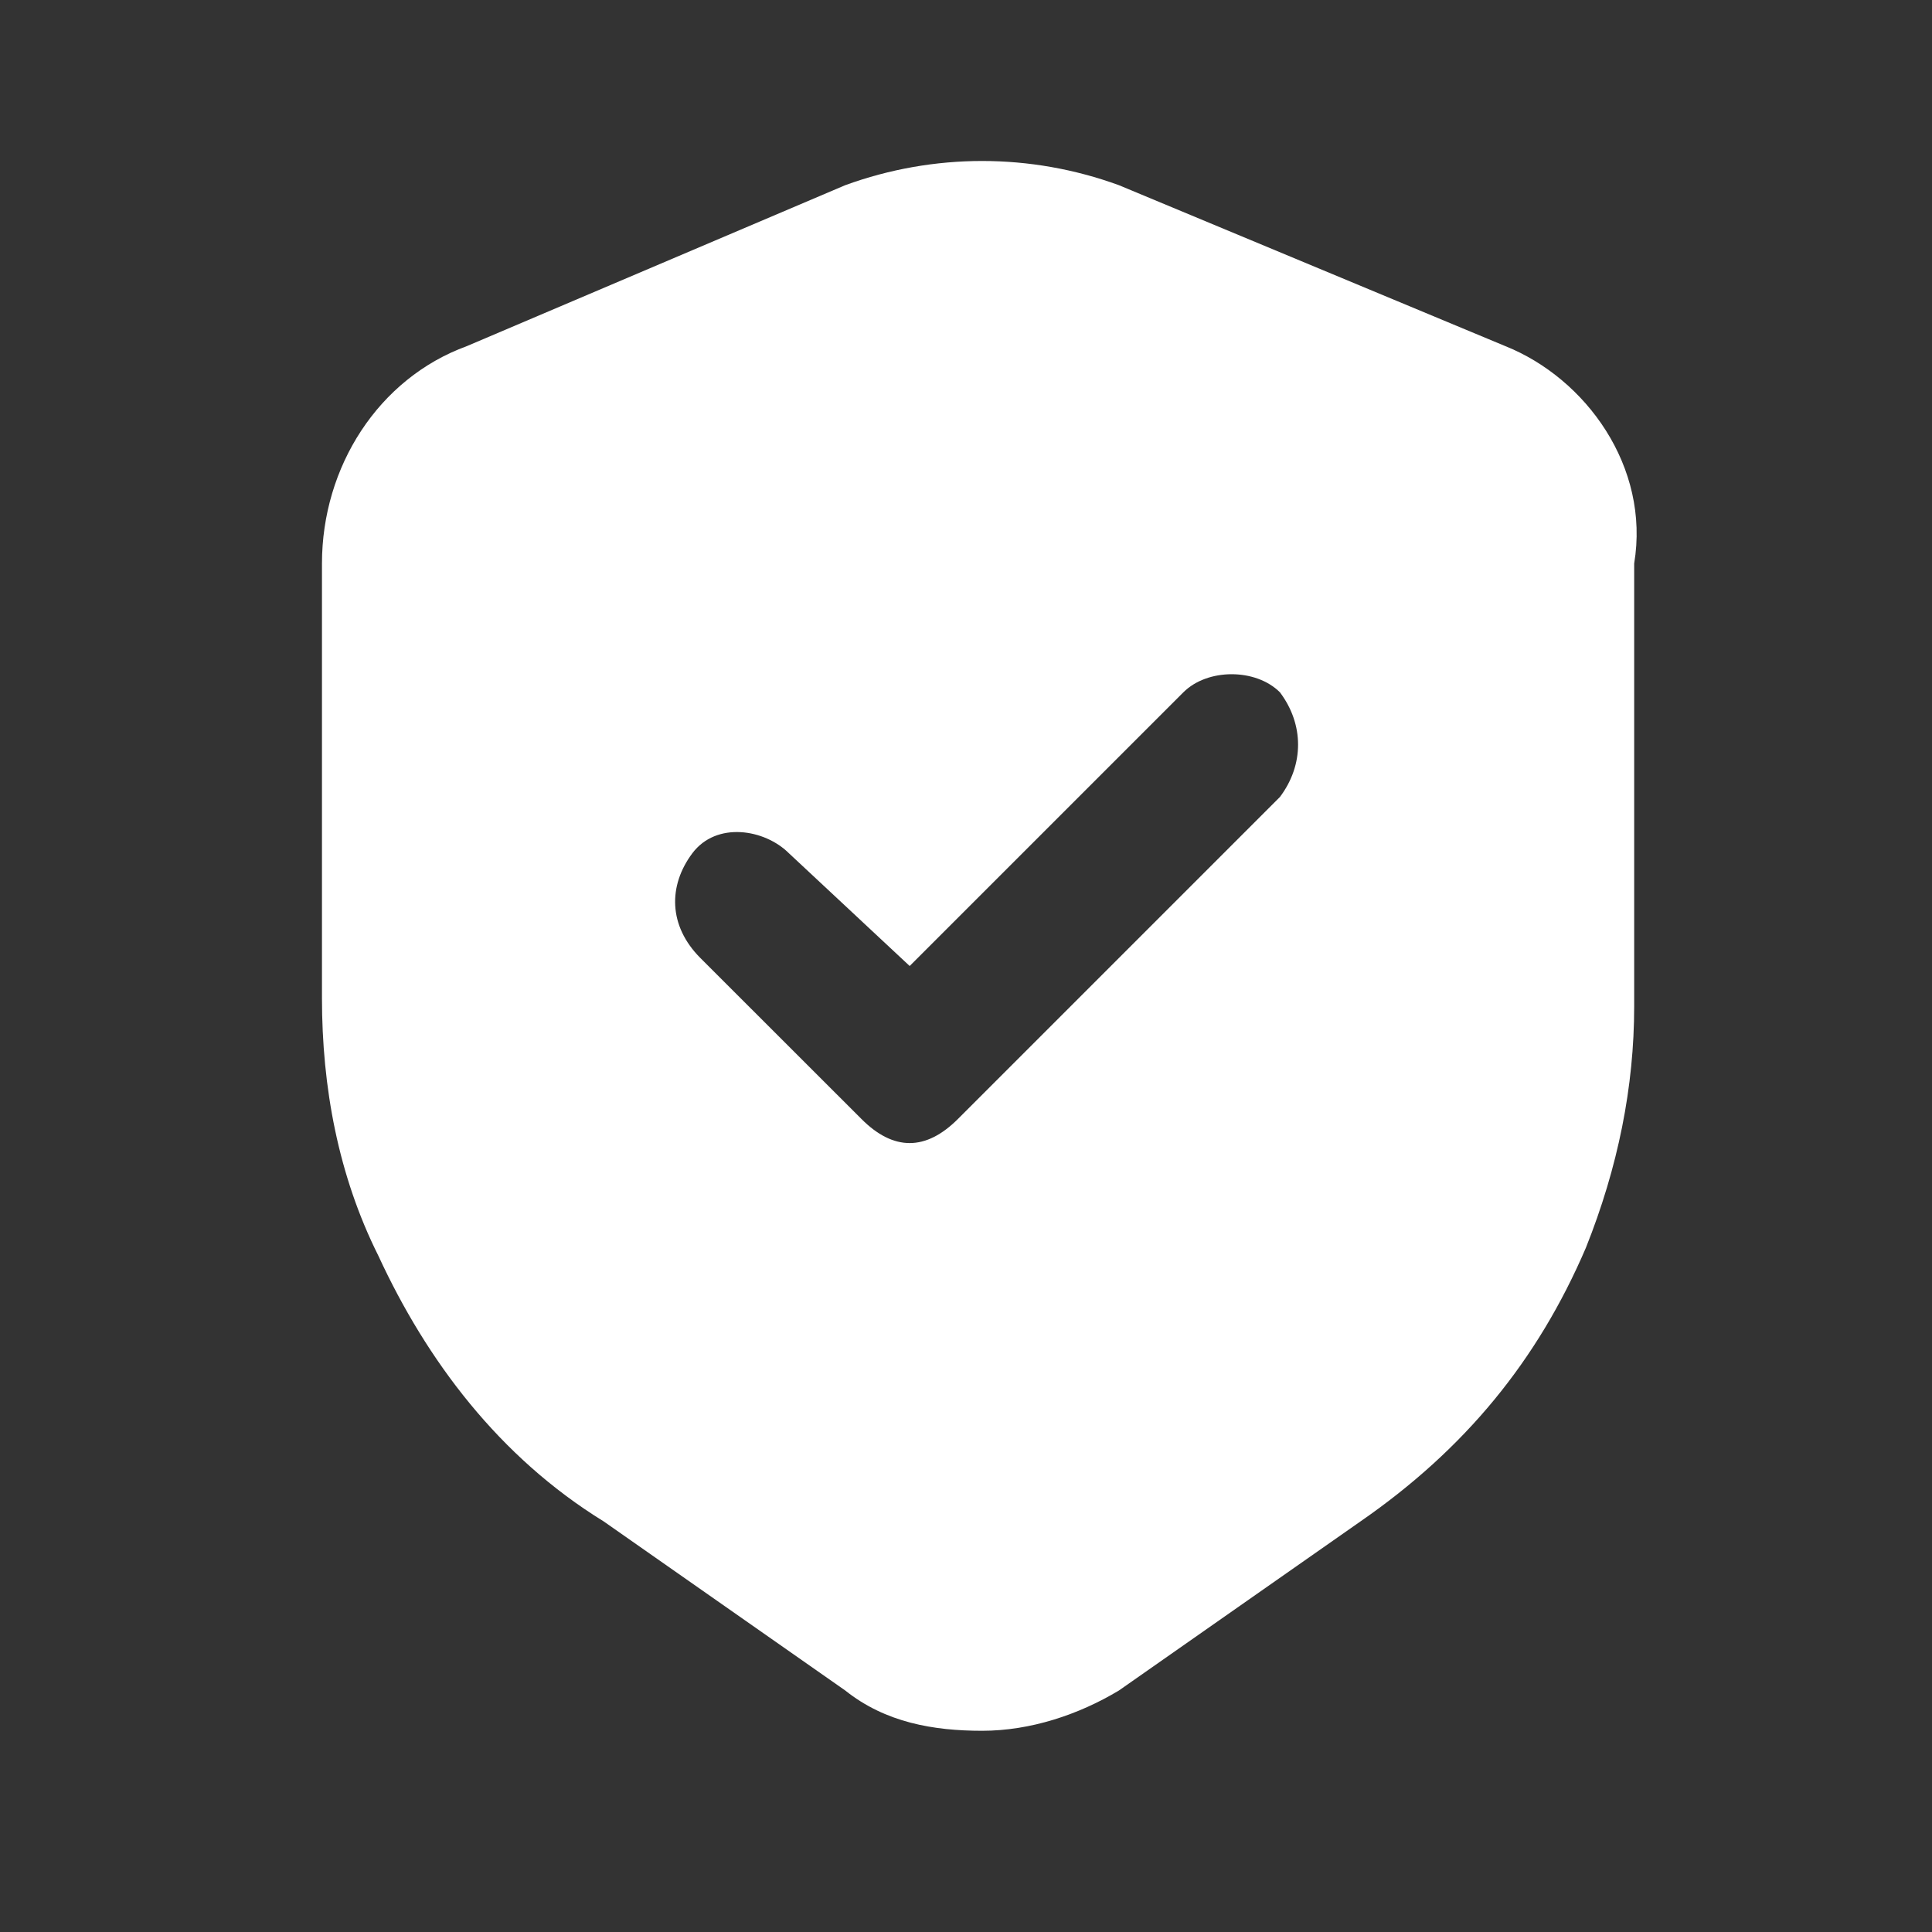<svg width="20" height="20" viewBox="0 0 20 20" fill="none" xmlns="http://www.w3.org/2000/svg">
<rect x="0" y="0" width="20" height="20" fill="#333333" stroke="none"/>
<path d="M15.583 3.583L11.583 1.917C10.667 1.583 9.667 1.583 8.75 1.917L4.833 3.583C3.917 3.917 3.333 4.833 3.333 5.833V10.333C3.333 11.25 3.5 12.167 3.917 13C4.417 14.083 5.167 15.083 6.25 15.75L8.75 17.5C9.167 17.833 9.667 17.917 10.167 17.917C10.667 17.917 11.167 17.75 11.583 17.5L14.083 15.75C15.167 15 15.917 14.083 16.417 12.917C16.75 12.083 16.917 11.25 16.917 10.417V5.833C17.083 4.833 16.417 3.917 15.583 3.583ZM13.25 8.25L9.917 11.583C9.75 11.75 9.583 11.833 9.417 11.833C9.25 11.833 9.083 11.75 8.917 11.583L7.25 9.917C6.917 9.583 6.917 9.167 7.167 8.833C7.417 8.5 7.917 8.583 8.167 8.833L9.417 10L12.25 7.167C12.5 6.917 13 6.917 13.25 7.167C13.5 7.5 13.5 7.917 13.25 8.25Z" fill="white"/>
</svg>
